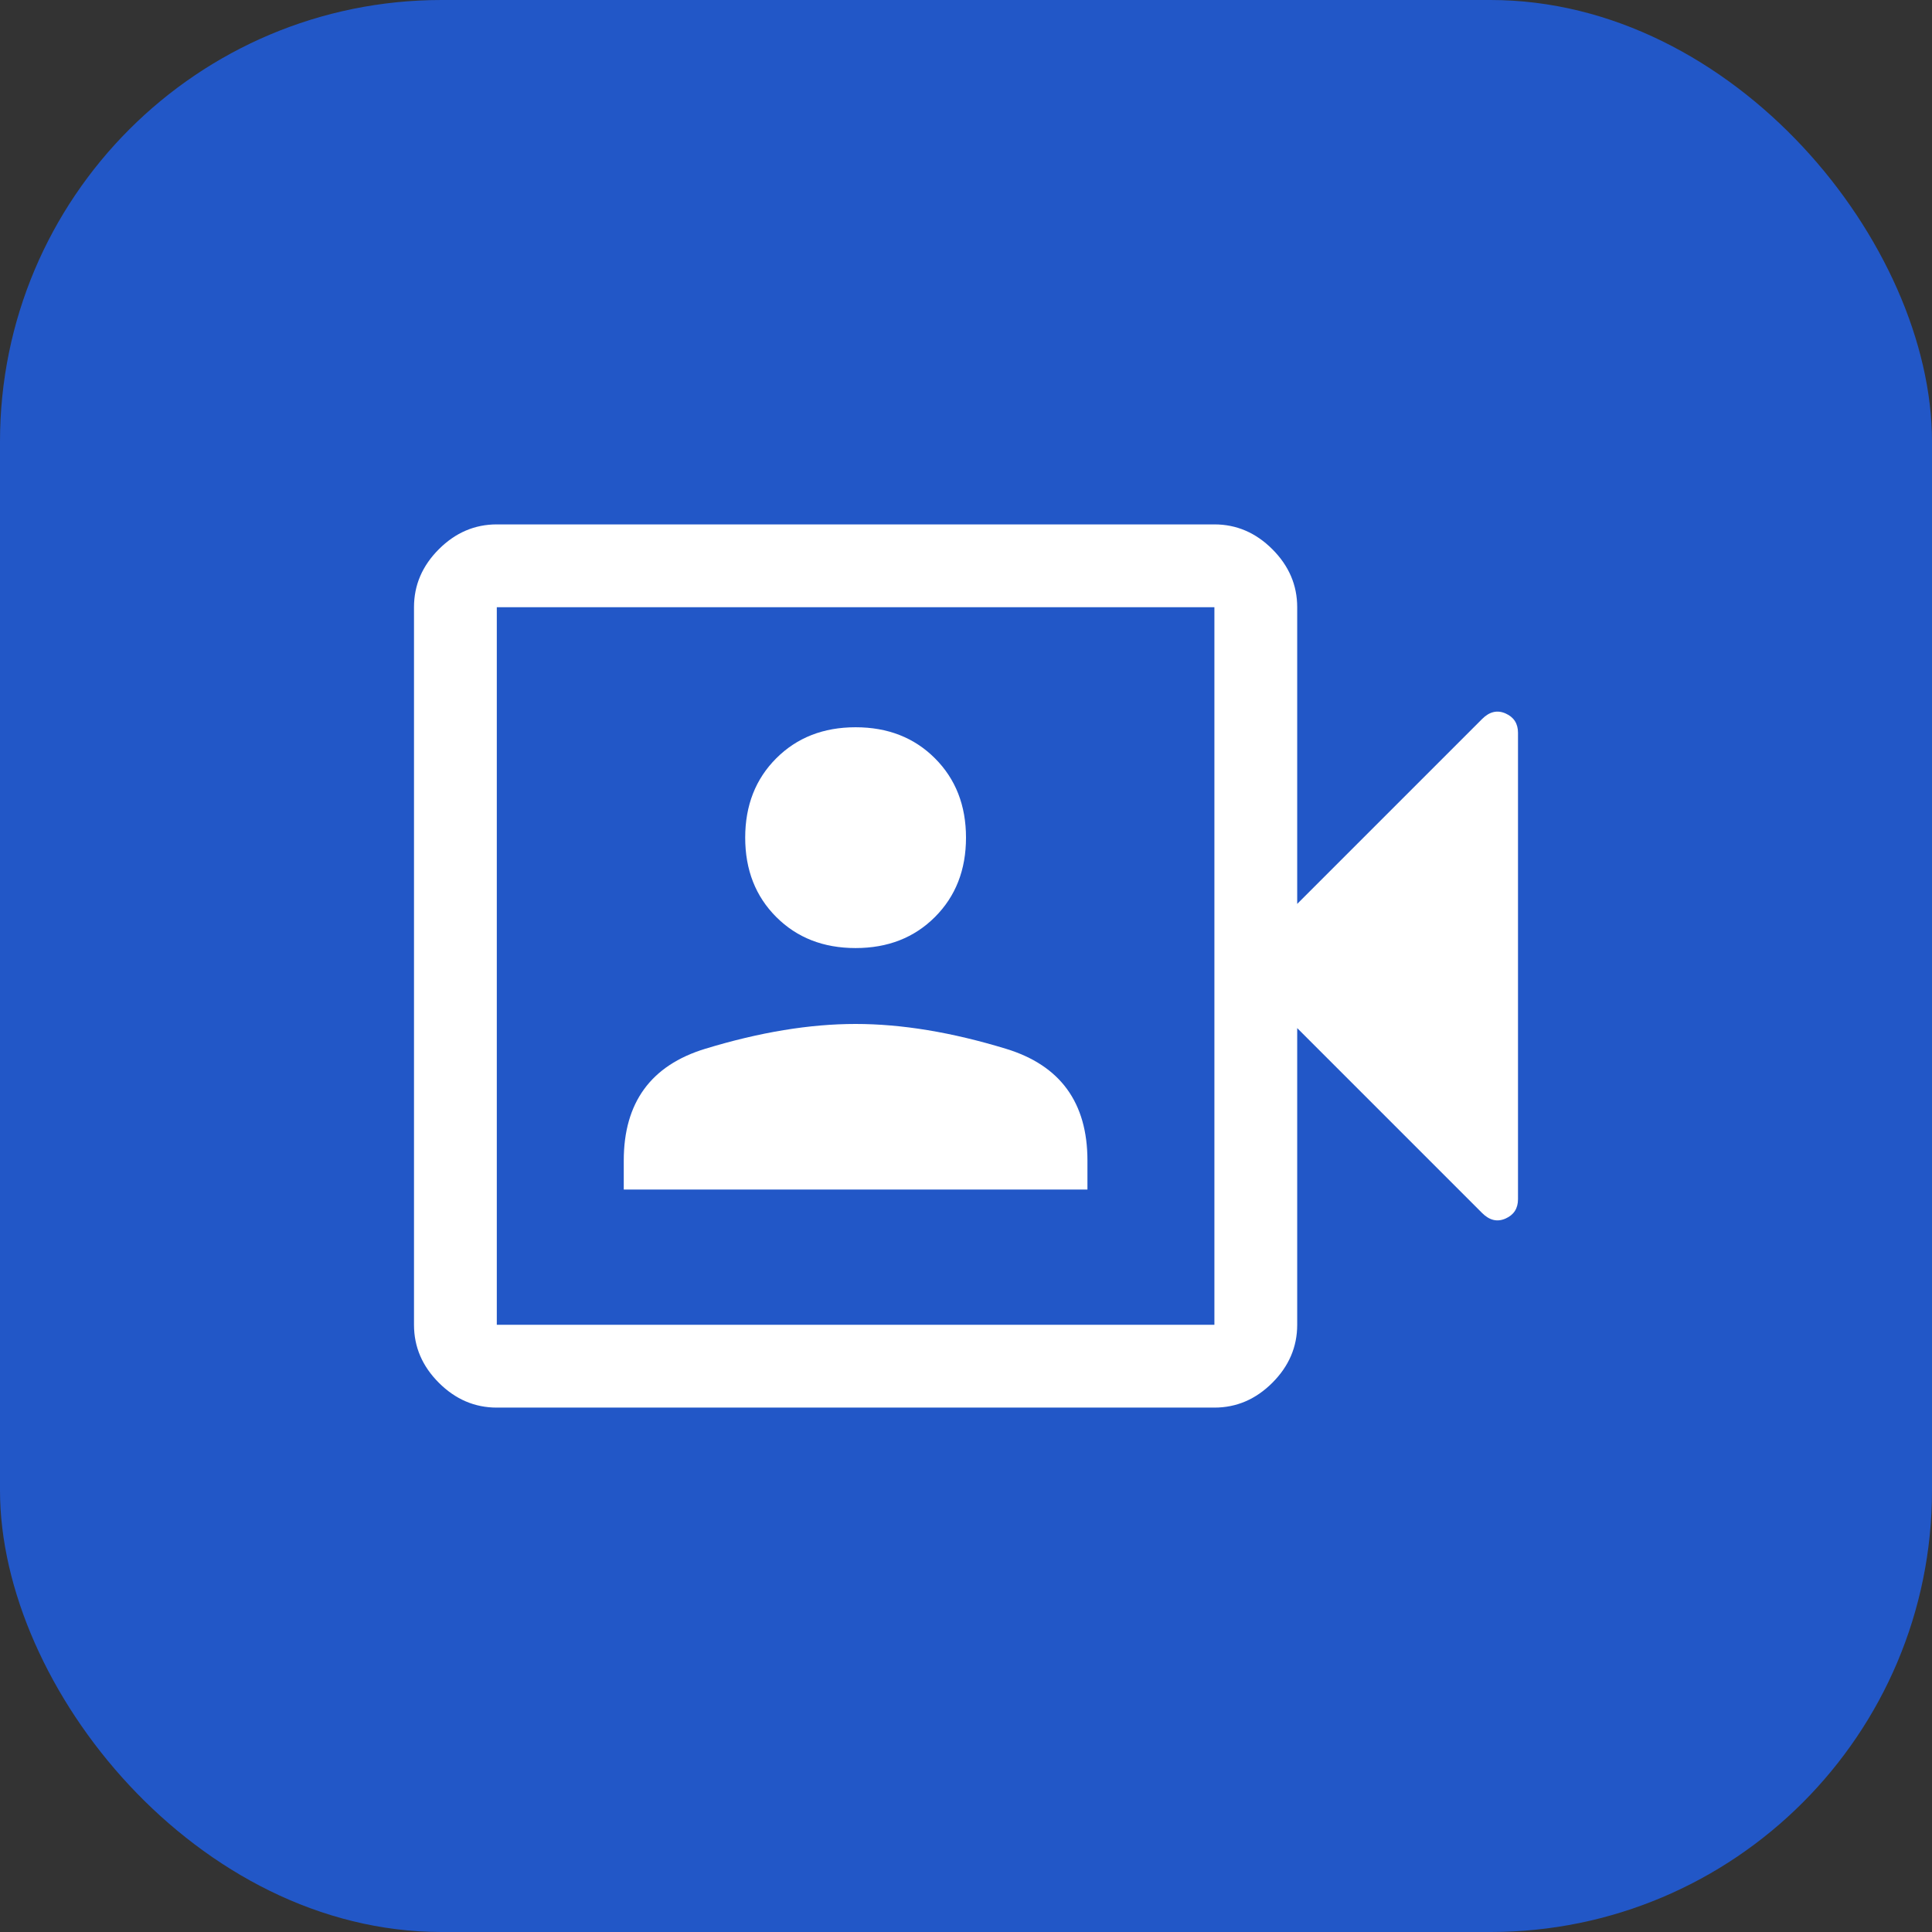 <?xml version="1.0" encoding="UTF-8"?> <svg xmlns="http://www.w3.org/2000/svg" width="70" height="70" viewBox="0 0 70 70" fill="none"><rect x="0" y="0" width="70" height="70" fill="#333333" stroke="none"/> <rect width="70" height="70" rx="16" fill="#2257C7"></rect> <path d="M22.6 43.1H39.4V42.05C39.4 39.95 38.417 38.6 36.45 38C34.483 37.4 32.667 37.1 31 37.1C29.333 37.1 27.517 37.4 25.55 38C23.583 38.6 22.6 39.95 22.6 42.05V43.1ZM31 34.35C32.167 34.35 33.125 33.975 33.875 33.225C34.625 32.475 35 31.517 35 30.35C35 29.183 34.625 28.225 33.875 27.475C33.125 26.725 32.167 26.35 31 26.35C29.833 26.35 28.875 26.725 28.125 27.475C27.375 28.225 27 29.183 27 30.35C27 31.517 27.375 32.475 28.125 33.225C28.875 33.975 29.833 34.35 31 34.35ZM18 51C17.2 51 16.5 50.7 15.9 50.1C15.3 49.5 15 48.8 15 48V22C15 21.2 15.3 20.5 15.9 19.9C16.5 19.3 17.2 19 18 19H44C44.8 19 45.5 19.3 46.1 19.9C46.7 20.5 47 21.2 47 22V32.75L53.7 26.05C53.967 25.783 54.25 25.717 54.55 25.85C54.85 25.983 55 26.217 55 26.55V43.45C55 43.783 54.85 44.017 54.55 44.15C54.25 44.283 53.967 44.217 53.7 43.95L47 37.25V48C47 48.8 46.7 49.5 46.1 50.1C45.5 50.7 44.8 51 44 51H18ZM18 48H44V22H18V48Z" fill="white"></path> </svg> 